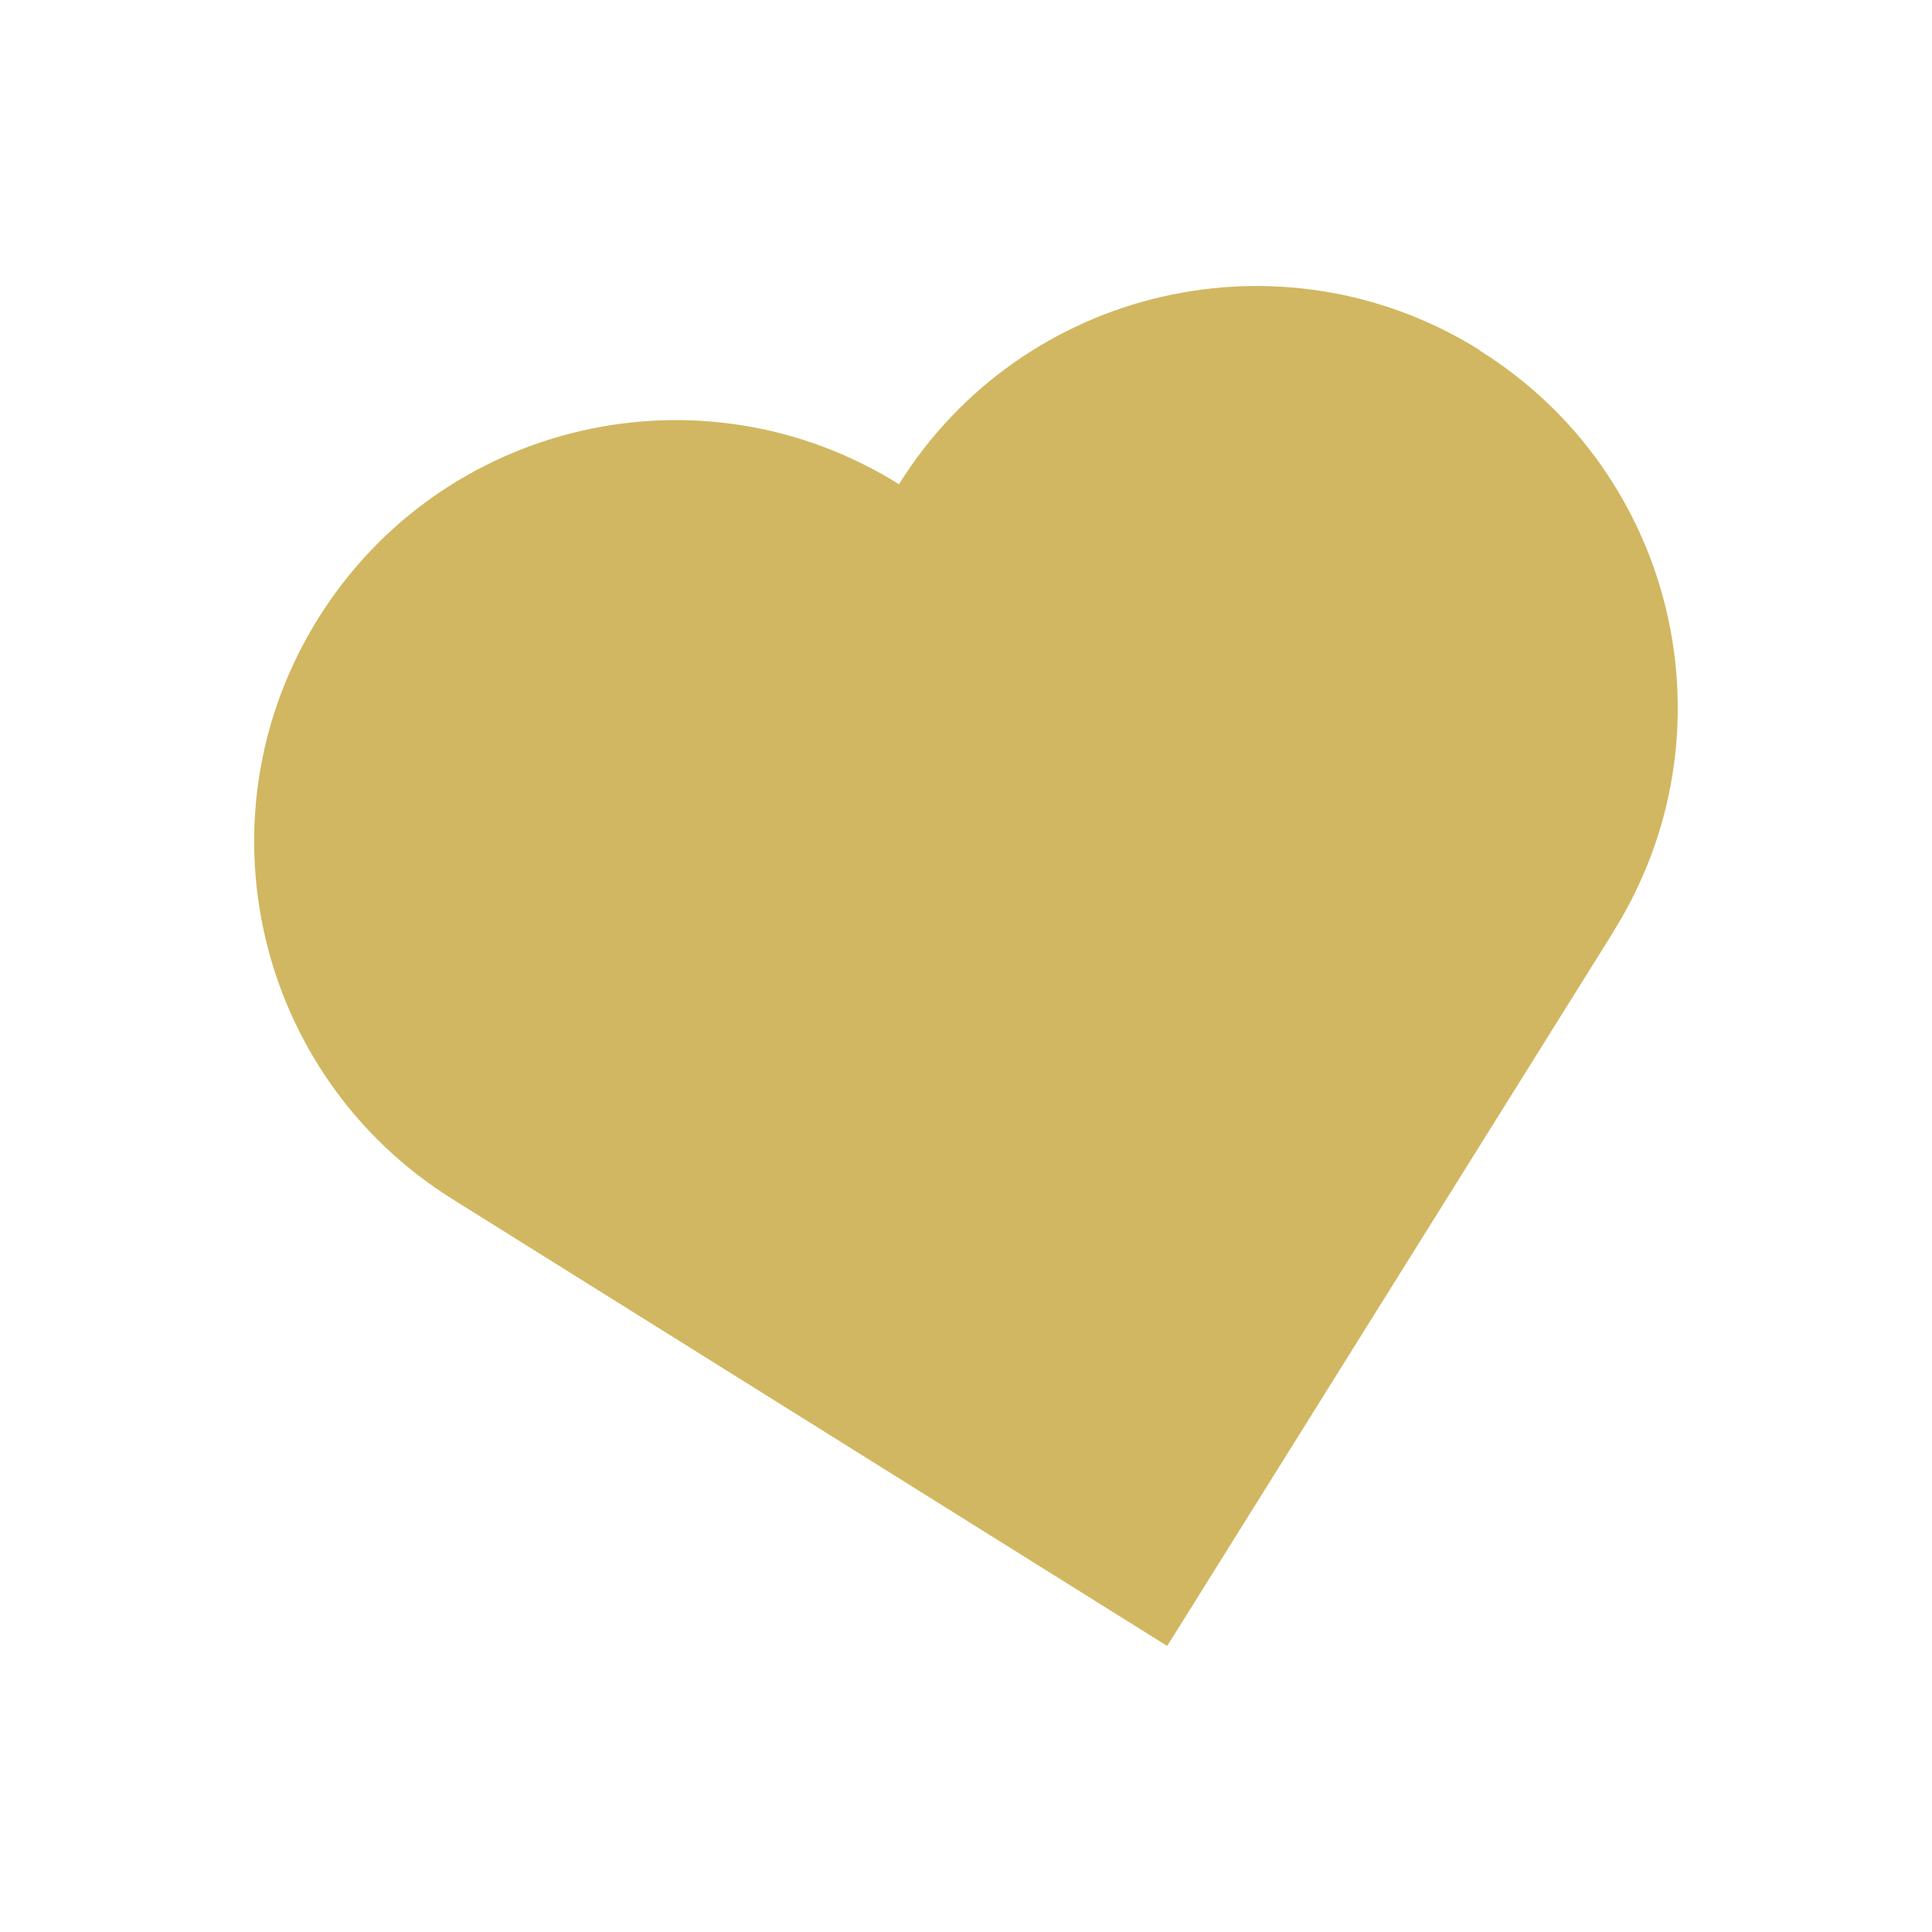 <?xml version="1.0" encoding="UTF-8"?>
<svg id="Ebene_1" data-name="Ebene 1" xmlns="http://www.w3.org/2000/svg" viewBox="0 0 128 128">
  <defs>
    <style>
      .cls-1 {
        fill: #d1b761;
      }
    </style>
  </defs>
  <path class="cls-1" d="M98.04,23.2c-13.08-8.18-30.31-4.2-38.48,8.88-13.08-8.17-30.3-4.2-38.47,8.88-8.18,13.08-4.2,30.3,8.88,38.48h0s47.36,29.61,47.36,29.61h0s0,0,0,0l29.59-47.36h-.01c8.17-13.09,4.2-30.31-8.88-38.47Z"/>
</svg>